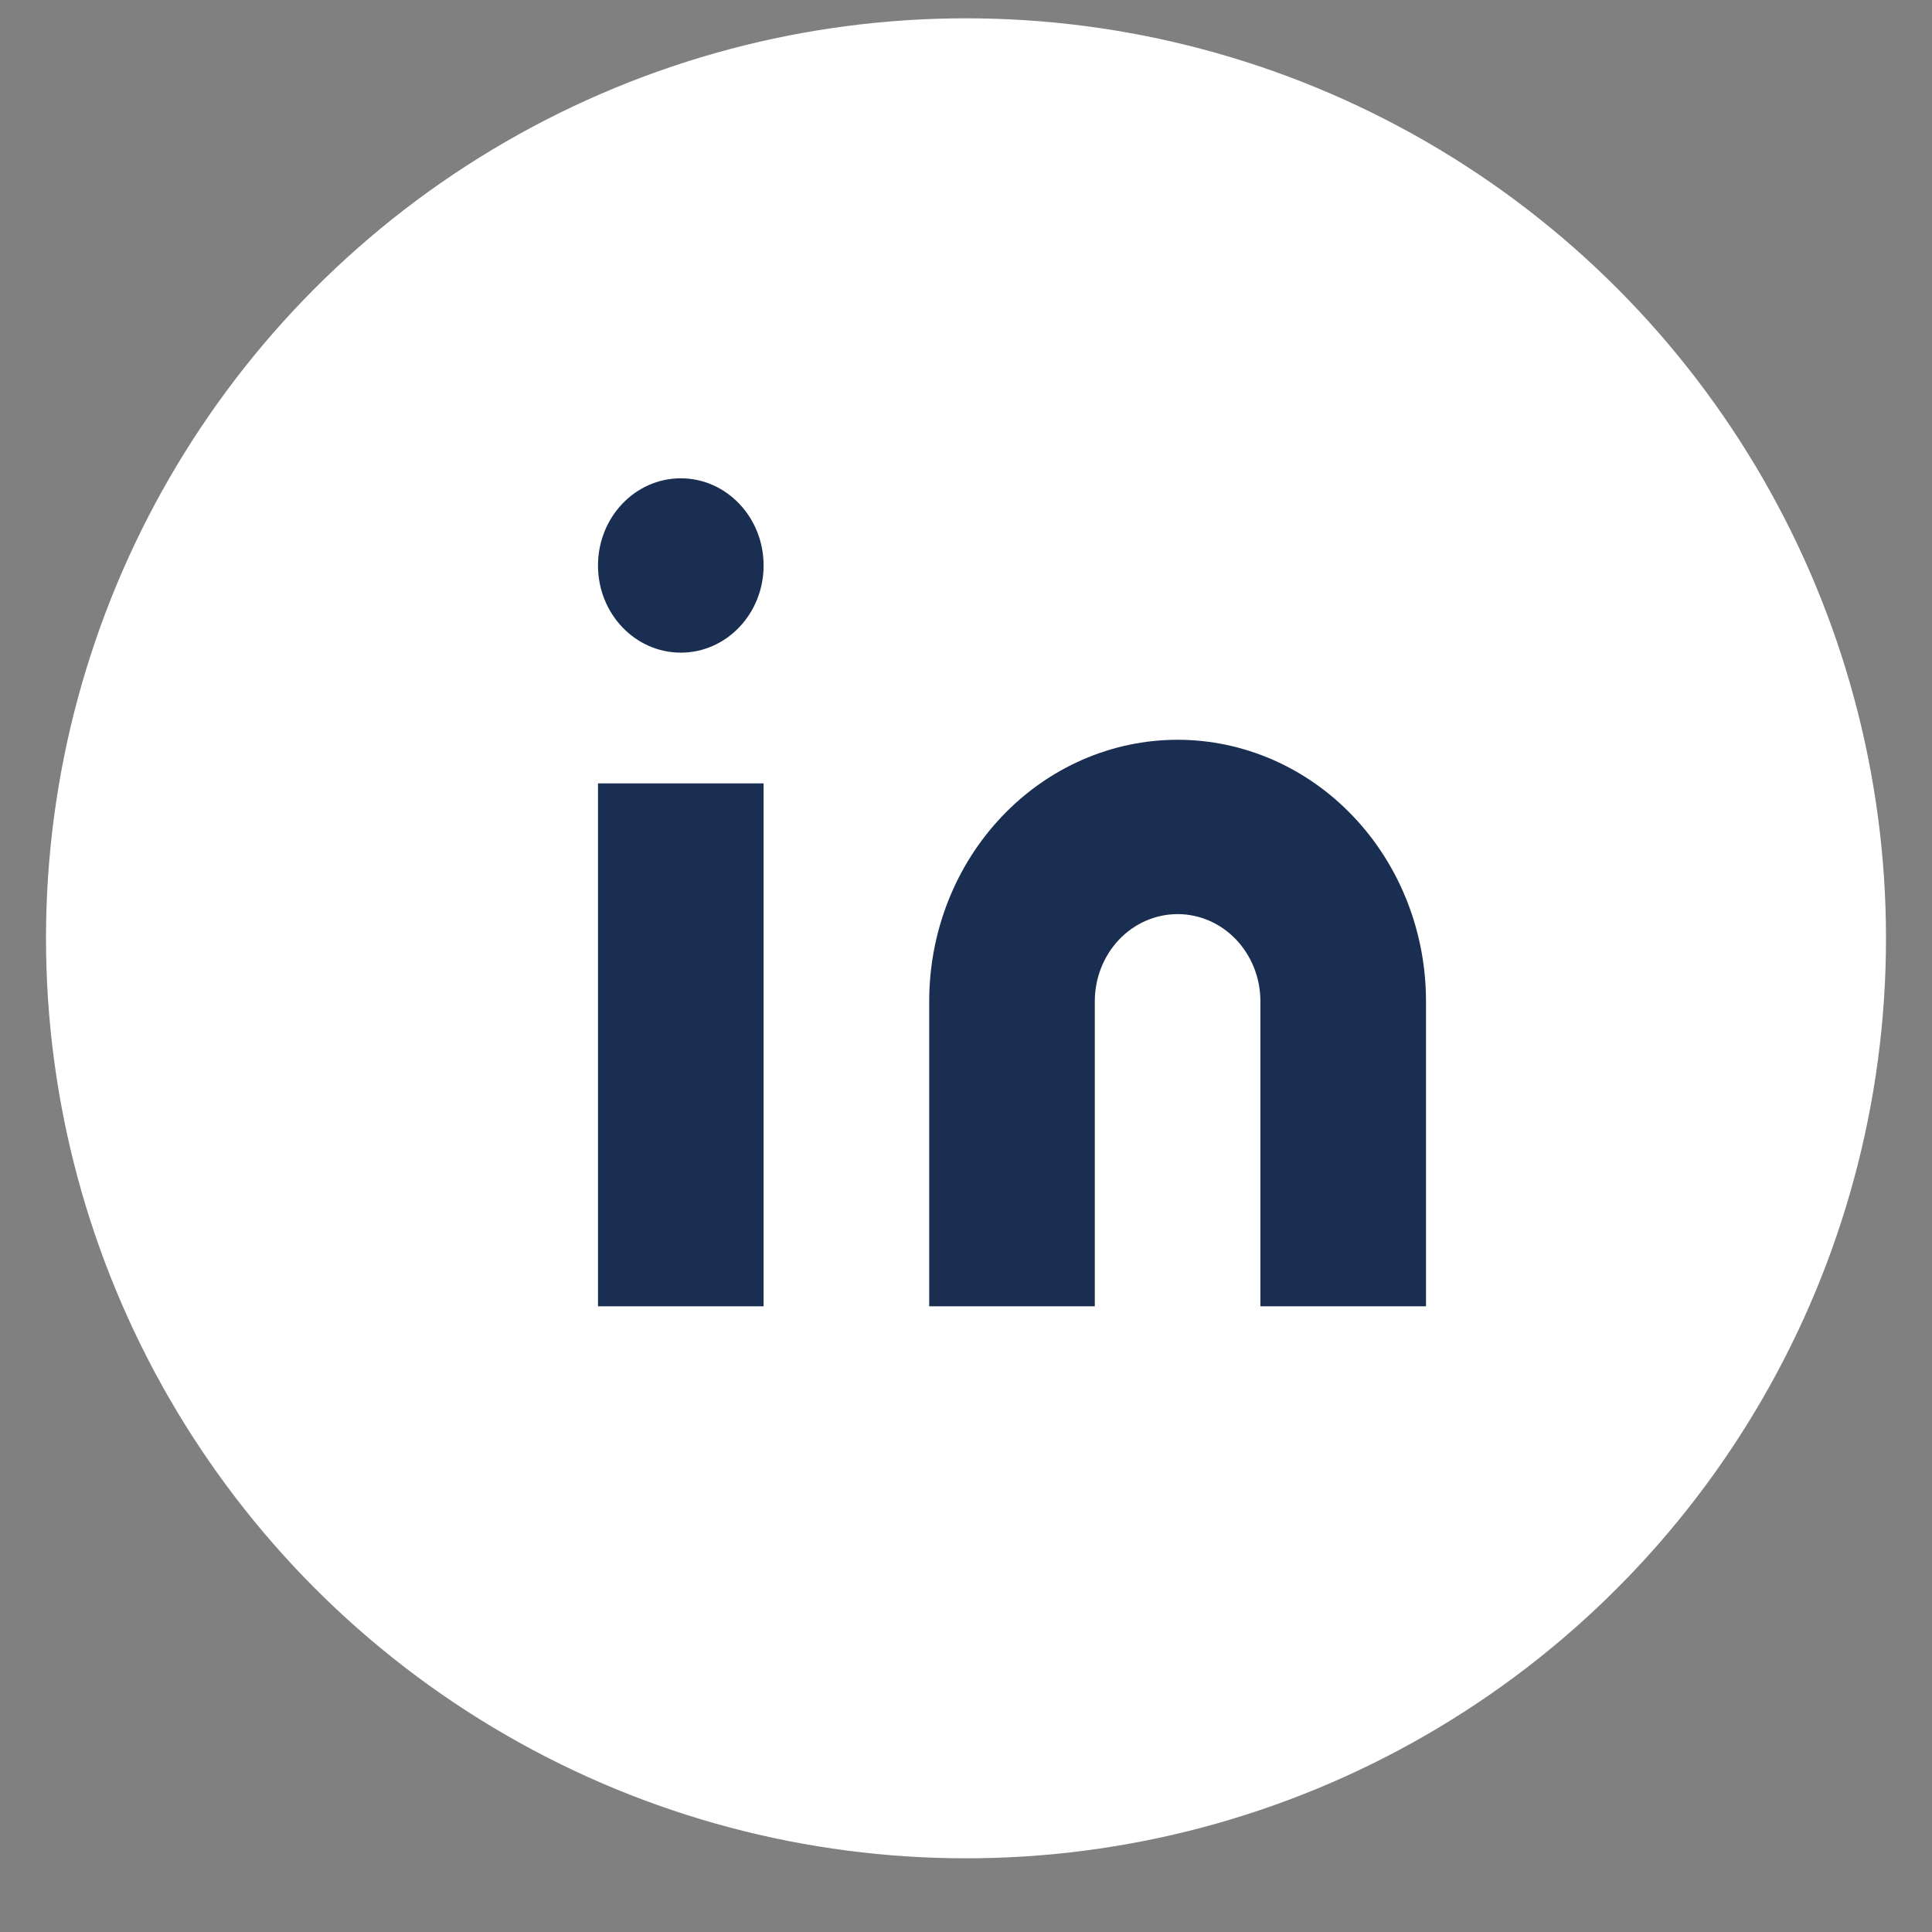 
<svg width="21" height="21" viewBox="0 0 21 21" fill="none" xmlns="http://www.w3.org/2000/svg">
<rect x="0" y="0" width="21" height="21" fill="#808080" stroke="none"/>
<circle cx="10.5" cy="10.199" r="10" fill="white"/>
<path d="M12.8 8.041C13.516 8.041 14.203 8.341 14.709 8.874C15.216 9.407 15.5 10.13 15.5 10.883V14.199H13.7V10.883C13.7 10.632 13.605 10.391 13.436 10.213C13.268 10.036 13.039 9.936 12.8 9.936C12.561 9.936 12.332 10.036 12.164 10.213C11.995 10.391 11.9 10.632 11.9 10.883V14.199H10.1V10.883C10.1 10.13 10.384 9.407 10.891 8.874C11.397 8.341 12.084 8.041 12.8 8.041Z" fill="#192E50"/>
<path d="M8.3 8.515H6.5V14.199H8.3V8.515Z" fill="#192E50"/>
<path d="M7.4 7.094C7.897 7.094 8.3 6.67 8.3 6.147C8.3 5.623 7.897 5.199 7.4 5.199C6.903 5.199 6.5 5.623 6.5 6.147C6.5 6.67 6.903 7.094 7.4 7.094Z" fill="#192E50"/>
</svg>
